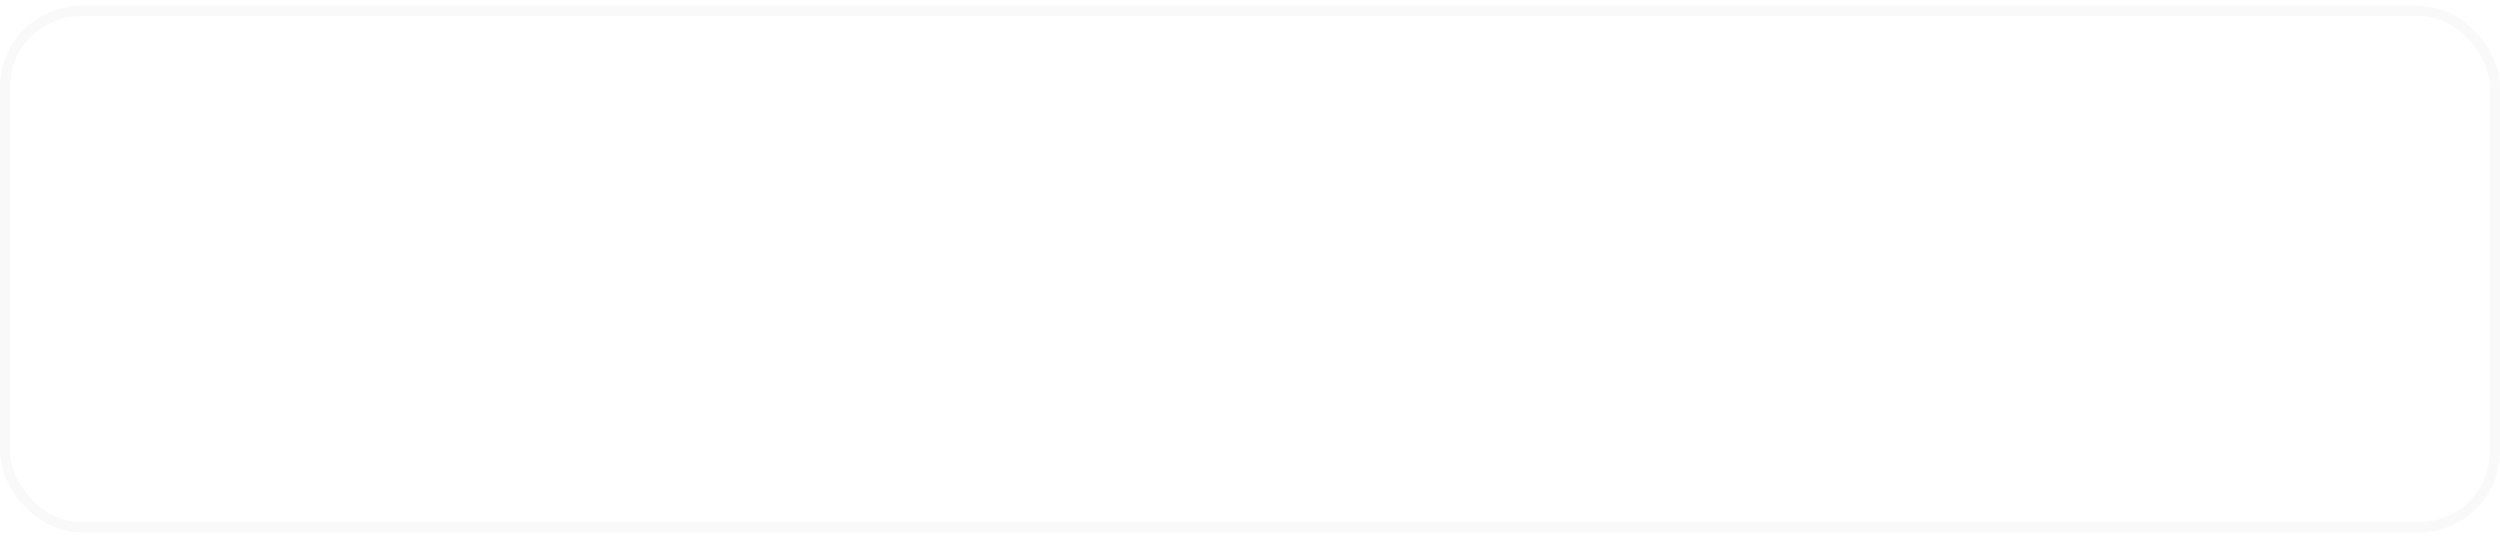 <?xml version="1.0" encoding="UTF-8"?> <svg xmlns="http://www.w3.org/2000/svg" width="247" height="53" viewBox="0 0 247 53" fill="none"> <g filter="url(#filter0_b_44_3939)"> <rect y="0.589" width="247" height="52" rx="8" fill="white" fill-opacity="0.05"></rect> <path d="M71.026 24.255L78.644 33.589H75.082L67.906 24.931V33.589H64.916V15.389H67.906V23.553L74.822 15.389H78.384L71.026 24.255ZM79.227 33.589V30.833C80.405 30.989 81.263 30.703 81.801 29.975C82.355 29.23 82.633 27.878 82.633 25.919V15.389H94.827V33.589H91.837V18.249H85.623V25.867C85.623 29.039 84.973 31.206 83.673 32.367C82.511 33.372 81.029 33.779 79.227 33.589ZM113.537 33.589H110.313L109.039 29.923H101.291L100.017 33.589H96.767L103.371 15.389H106.959L113.537 33.589ZM105.165 18.899L102.279 27.115H108.051L105.165 18.899ZM123.414 33.927C120.676 33.927 118.405 33.026 116.602 31.223C114.8 29.386 113.898 27.141 113.898 24.489C113.898 21.82 114.8 19.584 116.602 17.781C118.388 15.961 120.658 15.051 123.414 15.051C125.061 15.051 126.578 15.441 127.964 16.221C129.368 17.001 130.46 18.058 131.24 19.393L128.64 20.901C128.155 20 127.444 19.289 126.508 18.769C125.59 18.232 124.558 17.963 123.414 17.963C121.49 17.963 119.913 18.578 118.682 19.809C117.486 21.022 116.888 22.582 116.888 24.489C116.888 26.395 117.486 27.956 118.682 29.169C119.913 30.399 121.49 31.015 123.414 31.015C124.558 31.015 125.598 30.755 126.534 30.235C127.47 29.698 128.172 28.978 128.64 28.077L131.24 29.559C130.495 30.876 129.412 31.942 127.99 32.757C126.621 33.537 125.096 33.927 123.414 33.927ZM142.203 33.927C139.465 33.927 137.194 33.026 135.391 31.223C133.589 29.386 132.687 27.141 132.687 24.489C132.687 21.82 133.589 19.584 135.391 17.781C137.177 15.961 139.447 15.051 142.203 15.051C143.85 15.051 145.367 15.441 146.753 16.221C148.157 17.001 149.249 18.058 150.029 19.393L147.429 20.901C146.944 20 146.233 19.289 145.297 18.769C144.379 18.232 143.347 17.963 142.203 17.963C140.279 17.963 138.702 18.578 137.471 19.809C136.275 21.022 135.677 22.582 135.677 24.489C135.677 26.395 136.275 27.956 137.471 29.169C138.702 30.399 140.279 31.015 142.203 31.015C143.347 31.015 144.387 30.755 145.323 30.235C146.259 29.698 146.961 28.978 147.429 28.077L150.029 29.559C149.284 30.876 148.201 31.942 146.779 32.757C145.41 33.537 143.885 33.927 142.203 33.927ZM166.423 33.589H163.433V21.239L154.853 33.589H152.513V15.389H155.503V27.739L164.083 15.389H166.423V33.589ZM176.168 24.255L183.786 33.589H180.224L173.048 24.931V33.589H170.058V15.389H173.048V23.553L179.964 15.389H183.526L176.168 24.255Z" fill="white"></path> <rect x="0.5" y="1.089" width="246" height="51" rx="7.5" stroke="url(#paint0_linear_44_3939)"></rect> <rect x="0.5" y="1.089" width="246" height="51" rx="7.5" stroke="#E1E1E1" stroke-opacity="0.2"></rect> </g> <defs> <filter id="filter0_b_44_3939" x="-10" y="-9.411" width="267" height="72" filterUnits="userSpaceOnUse" color-interpolation-filters="sRGB"> <feFlood flood-opacity="0" result="BackgroundImageFix"></feFlood> <feGaussianBlur in="BackgroundImageFix" stdDeviation="5"></feGaussianBlur> <feComposite in2="SourceAlpha" operator="in" result="effect1_backgroundBlur_44_3939"></feComposite> <feBlend mode="normal" in="SourceGraphic" in2="effect1_backgroundBlur_44_3939" result="shape"></feBlend> </filter> <linearGradient id="paint0_linear_44_3939" x1="0" y1="-7.199" x2="247" y2="-7.199" gradientUnits="userSpaceOnUse"> <stop offset="0.107" stop-color="white" stop-opacity="0.25"></stop> <stop offset="0.519" stop-color="white"></stop> <stop offset="0.915" stop-color="white" stop-opacity="0"></stop> </linearGradient> </defs> </svg> 